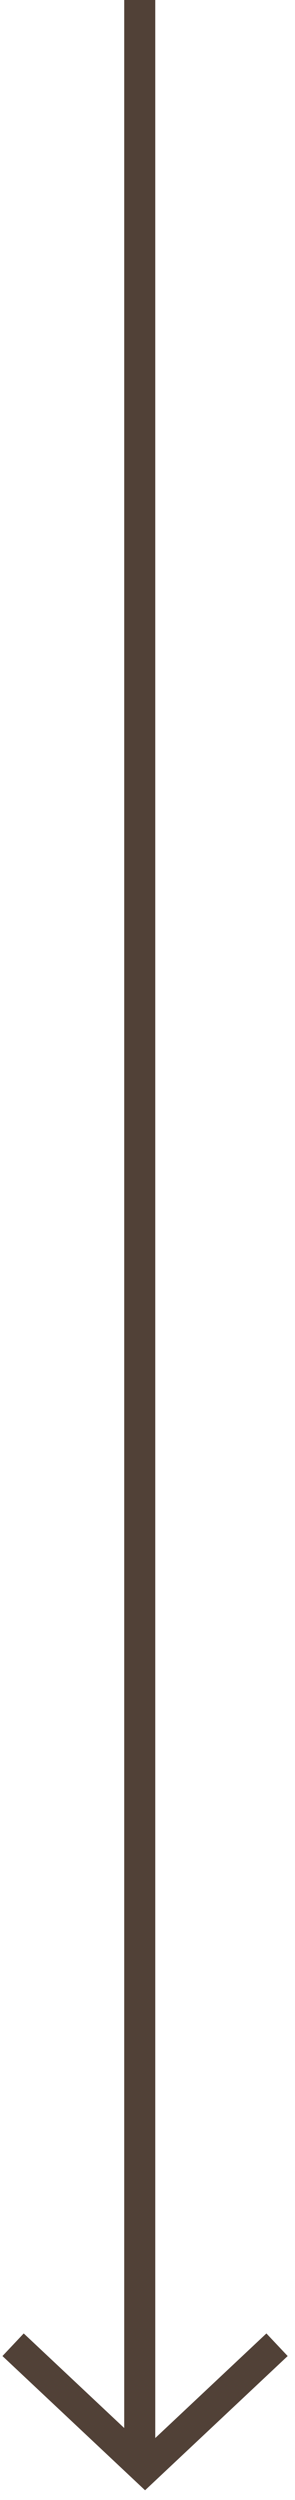 <svg width="19" height="161" viewBox="0 0 19 161" fill="none" xmlns="http://www.w3.org/2000/svg">
<path fill-rule="evenodd" clip-rule="evenodd" d="M8 156.363L8 -4.60204e-07L10 -3.72781e-07L10 157.008L17.158 150.272L18.528 151.728L10.028 159.728L9.343 160.373L8.658 159.728L0.158 151.728L1.528 150.272L8 156.363Z" fill="#514137"/>
</svg>
